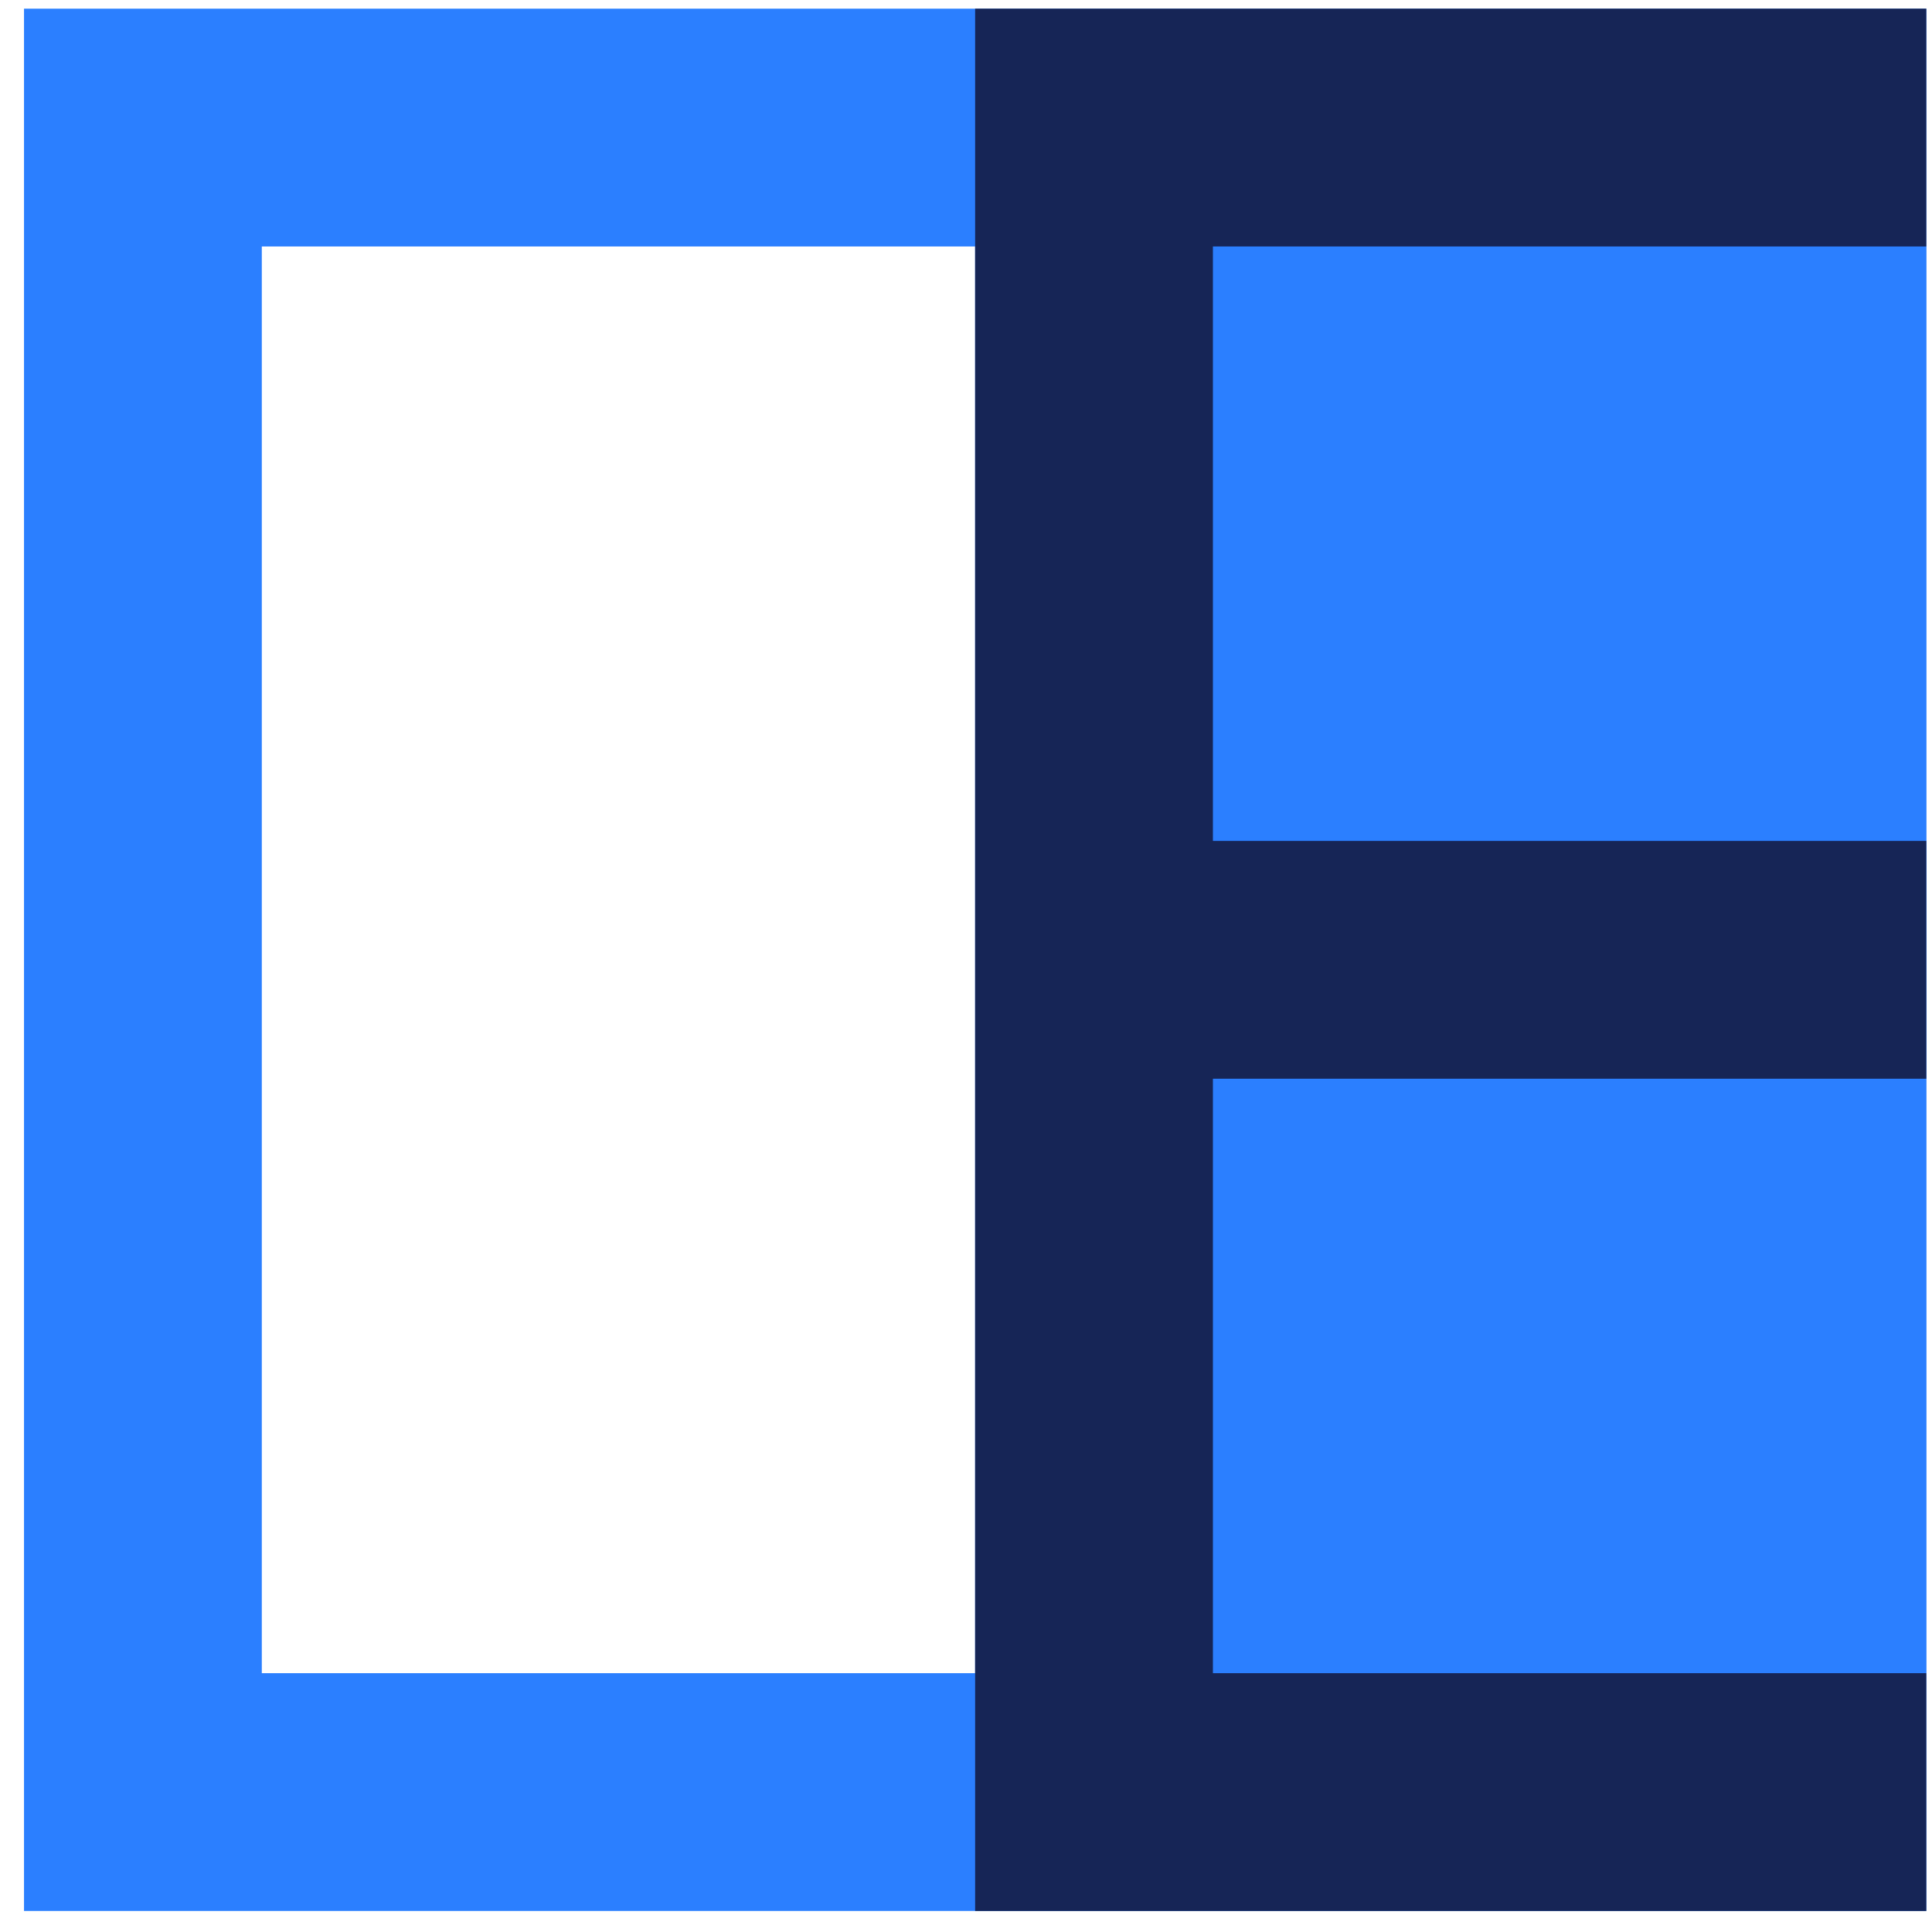 <svg width="65" height="65" viewBox="0 0 65 65" fill="none" xmlns="http://www.w3.org/2000/svg">
<rect x="4.808" y="4.292" width="56" height="56" stroke="#2B7FFF" stroke-width="8"/>
<rect x="32.807" y="8.292" width="32" height="48" fill="#2B7FFF"/>
<path d="M64.808 0.292V8.292H40.807V28.292H64.808V36.292H40.807V56.292H64.808V64.292H32.807V0.292H64.808Z" fill="#162556"/>
</svg>
